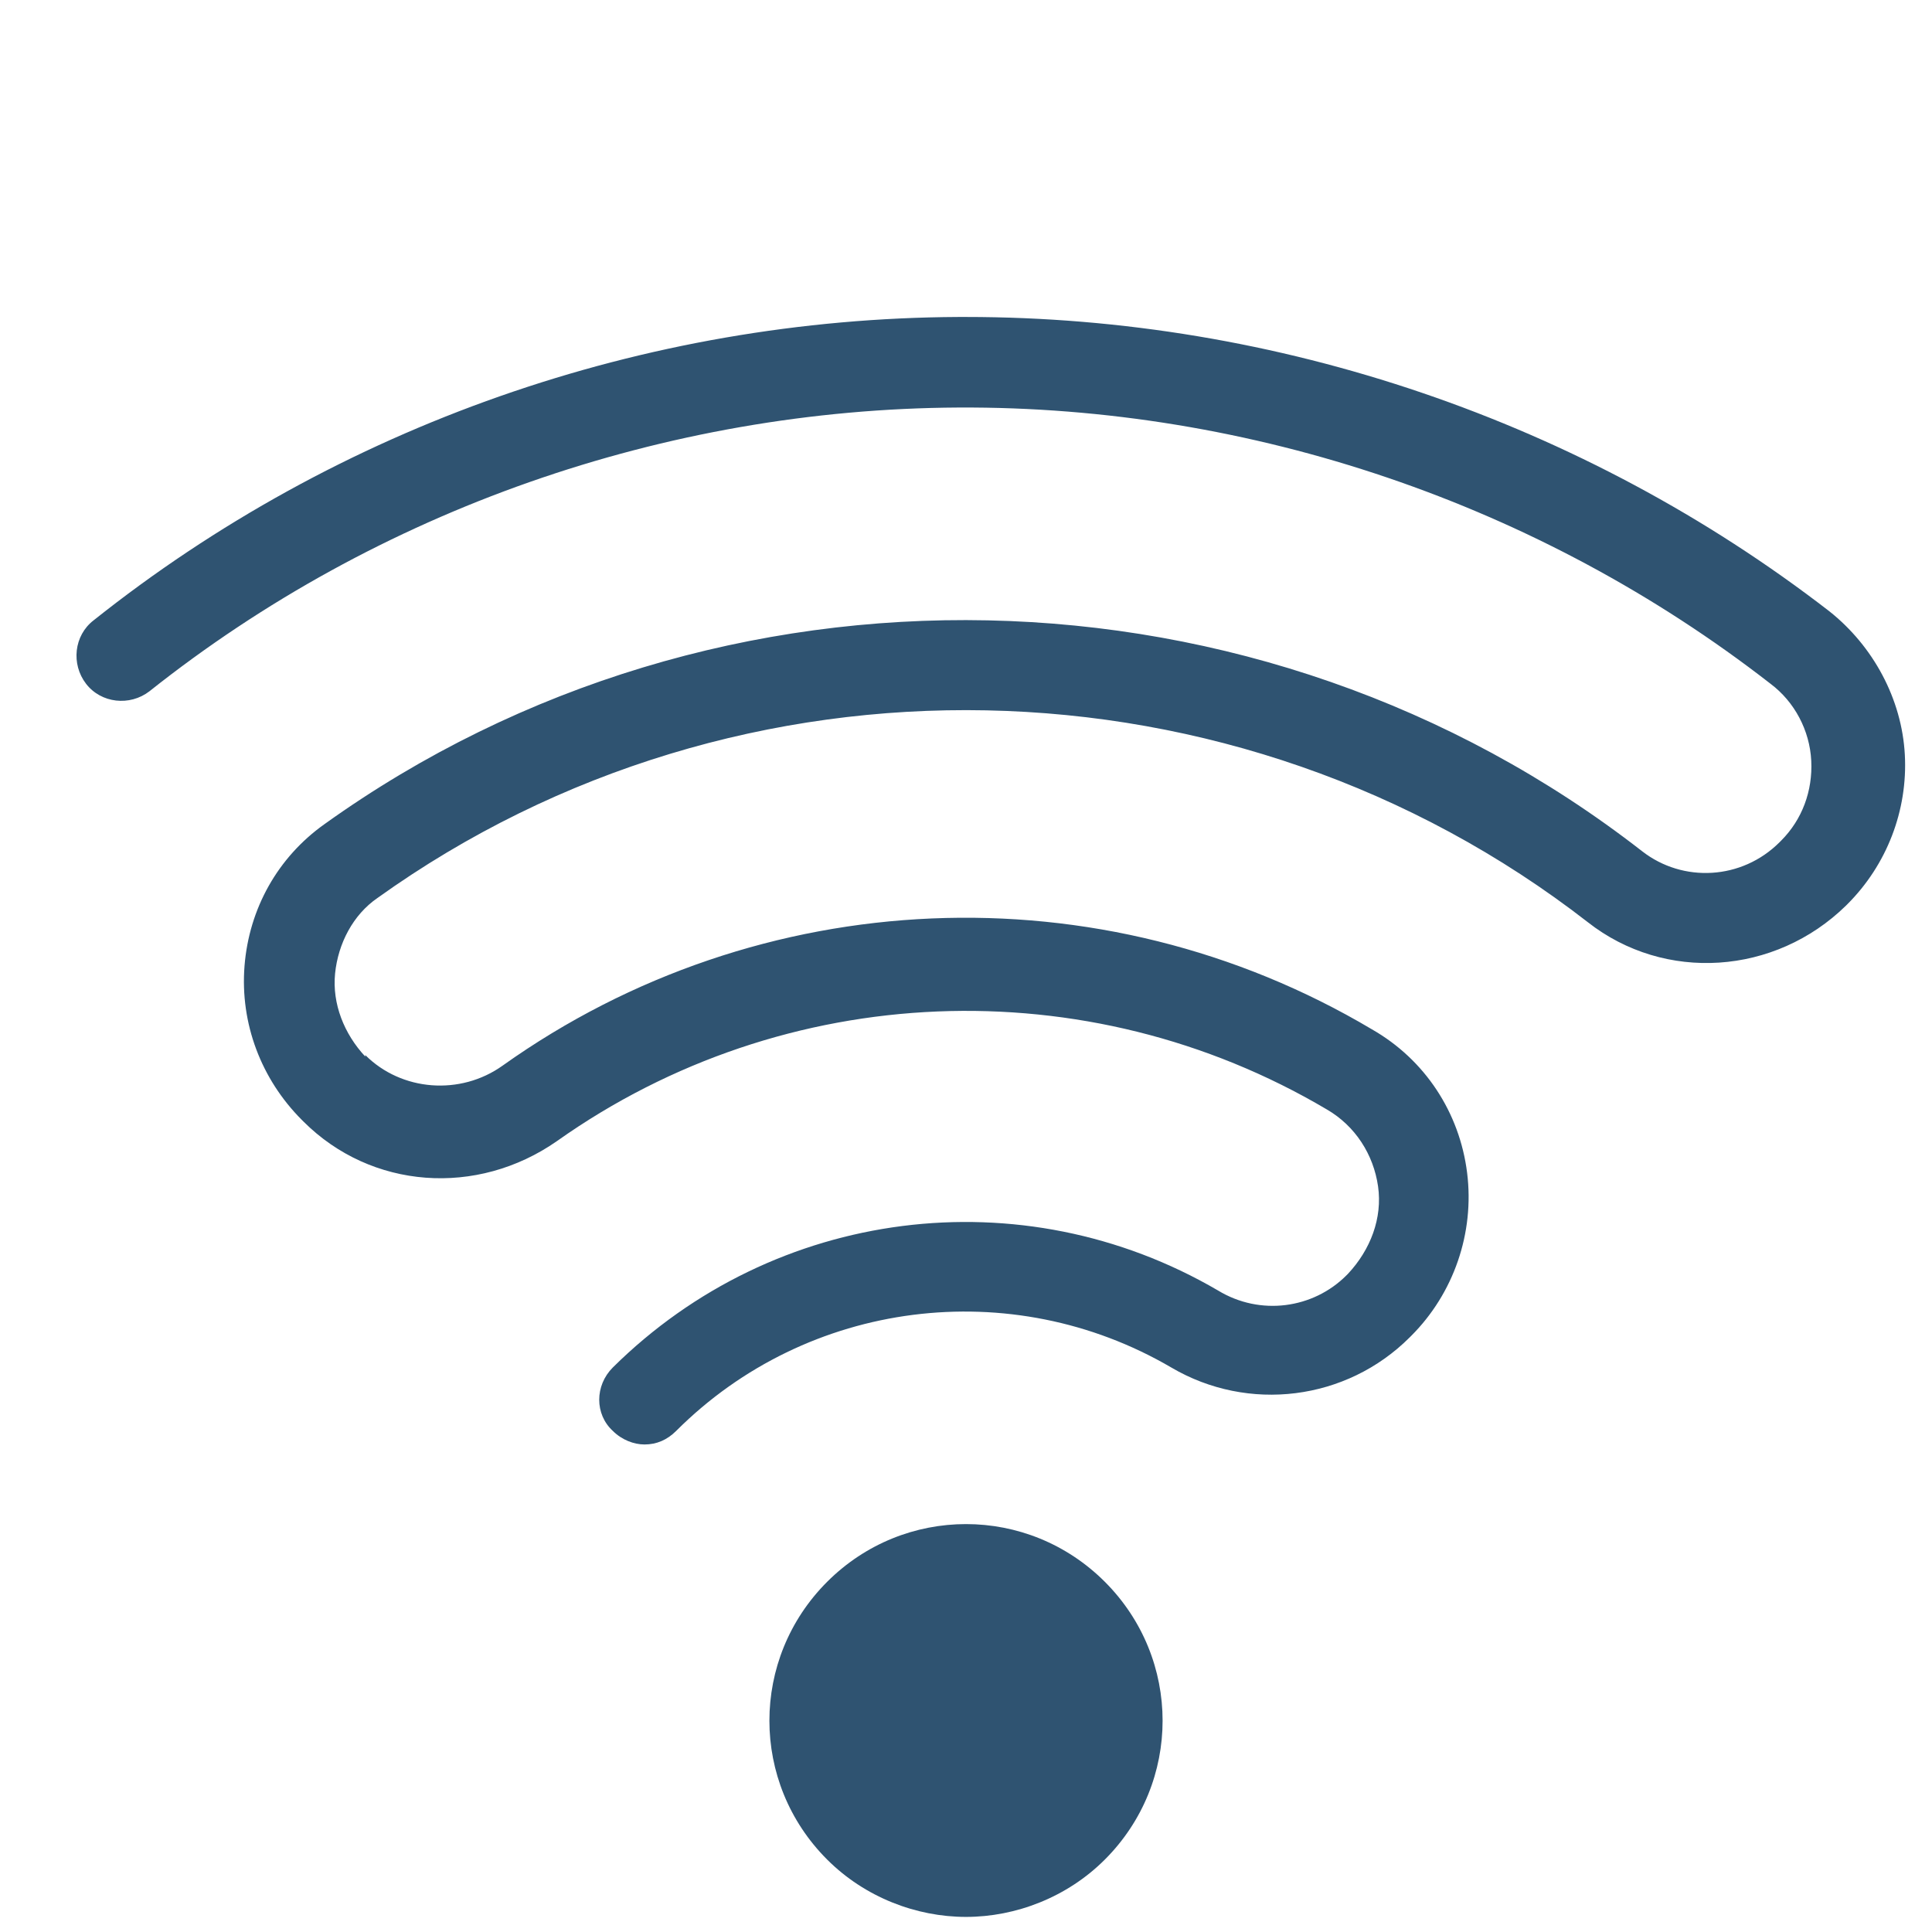 <svg xmlns="http://www.w3.org/2000/svg" xmlns:xlink="http://www.w3.org/1999/xlink" viewBox="0,0,256,256" width="128px" height="128px" fill-rule="nonzero"><g fill="#2f5371" fill-rule="nonzero" stroke="none" stroke-width="1" stroke-linecap="butt" stroke-linejoin="miter" stroke-miterlimit="10" stroke-dasharray="" stroke-dashoffset="0" font-family="none" font-weight="none" font-size="none" text-anchor="none" style="mix-blend-mode: normal"><g transform="scale(2,2)"><path d="M54.8,104.8c-5.1,5.1 -5.1,13.3 0,18.4c2.5,2.5 5.9,3.8 9.2,3.8c3.3,0 6.7,-1.3 9.2,-3.8c5.1,-5.1 5.1,-13.3 0,-18.4v0c-5.1,-5.1 -13.3,-5.1 -18.4,0zM63.5,21c-20.8,0.1 -41.1,7.2 -57.3,20.1c-1.3,1 -1.5,2.9 -0.5,4.2c1,1.3 2.9,1.5 4.2,0.5c15.1,-12 34.2,-18.7 53.6,-18.8c19.4,-0.1 38.5,6.4 53.8,18.3c1.6,1.2 2.6,3.1 2.7,5.1c0.1,2 -0.6,3.9 -2,5.3l-0.1,0.1c-2.5,2.5 -6.4,2.7 -9.1,0.6c-25.3,-19.7 -61.2,-20.5 -87.3,-1.8c-3.1,2.2 -5,5.6 -5.3,9.4c-0.3,3.8 1.1,7.5 3.8,10.2l0.1,0.1c4.5,4.5 11.5,5 16.8,1.3c15.1,-10.7 35.1,-11.5 51,-2.1c1.9,1.1 3.1,3 3.4,5.1c0.3,2.1 -0.5,4.2 -2,5.8l-0.1,0.1c-2.2,2.2 -5.7,2.7 -8.5,1c-13,-7.6 -29.4,-5.5 -40.1,5.1c-1.2,1.2 -1.2,3.1 0,4.2c0.6,0.6 1.4,0.9 2.1,0.9c0.8,0 1.5,-0.3 2.1,-0.9c8.7,-8.7 22.2,-10.4 32.8,-4.2c5.1,3 11.6,2.2 15.8,-2l0.1,-0.1c2.8,-2.8 4.2,-6.8 3.7,-10.8c-0.5,-4 -2.8,-7.5 -6.3,-9.5c-18,-10.7 -40.6,-9.7 -57.6,2.4c-2.8,2 -6.7,1.7 -9.1,-0.7l0,0.1c-1.4,-1.5 -2.2,-3.5 -2,-5.5c0.2,-2 1.2,-3.9 2.8,-5c24,-17.2 56.9,-16.5 80.2,1.6c5.1,4 12.4,3.5 17.1,-1.1l0.1,-0.1c2.6,-2.6 4,-6.2 3.8,-9.9c-0.2,-3.7 -2.1,-7.2 -5,-9.5c-16.3,-12.6 -36.6,-19.5 -57.2,-19.5c-0.2,0 -0.3,0 -0.5,0z"></path></g></g></svg>